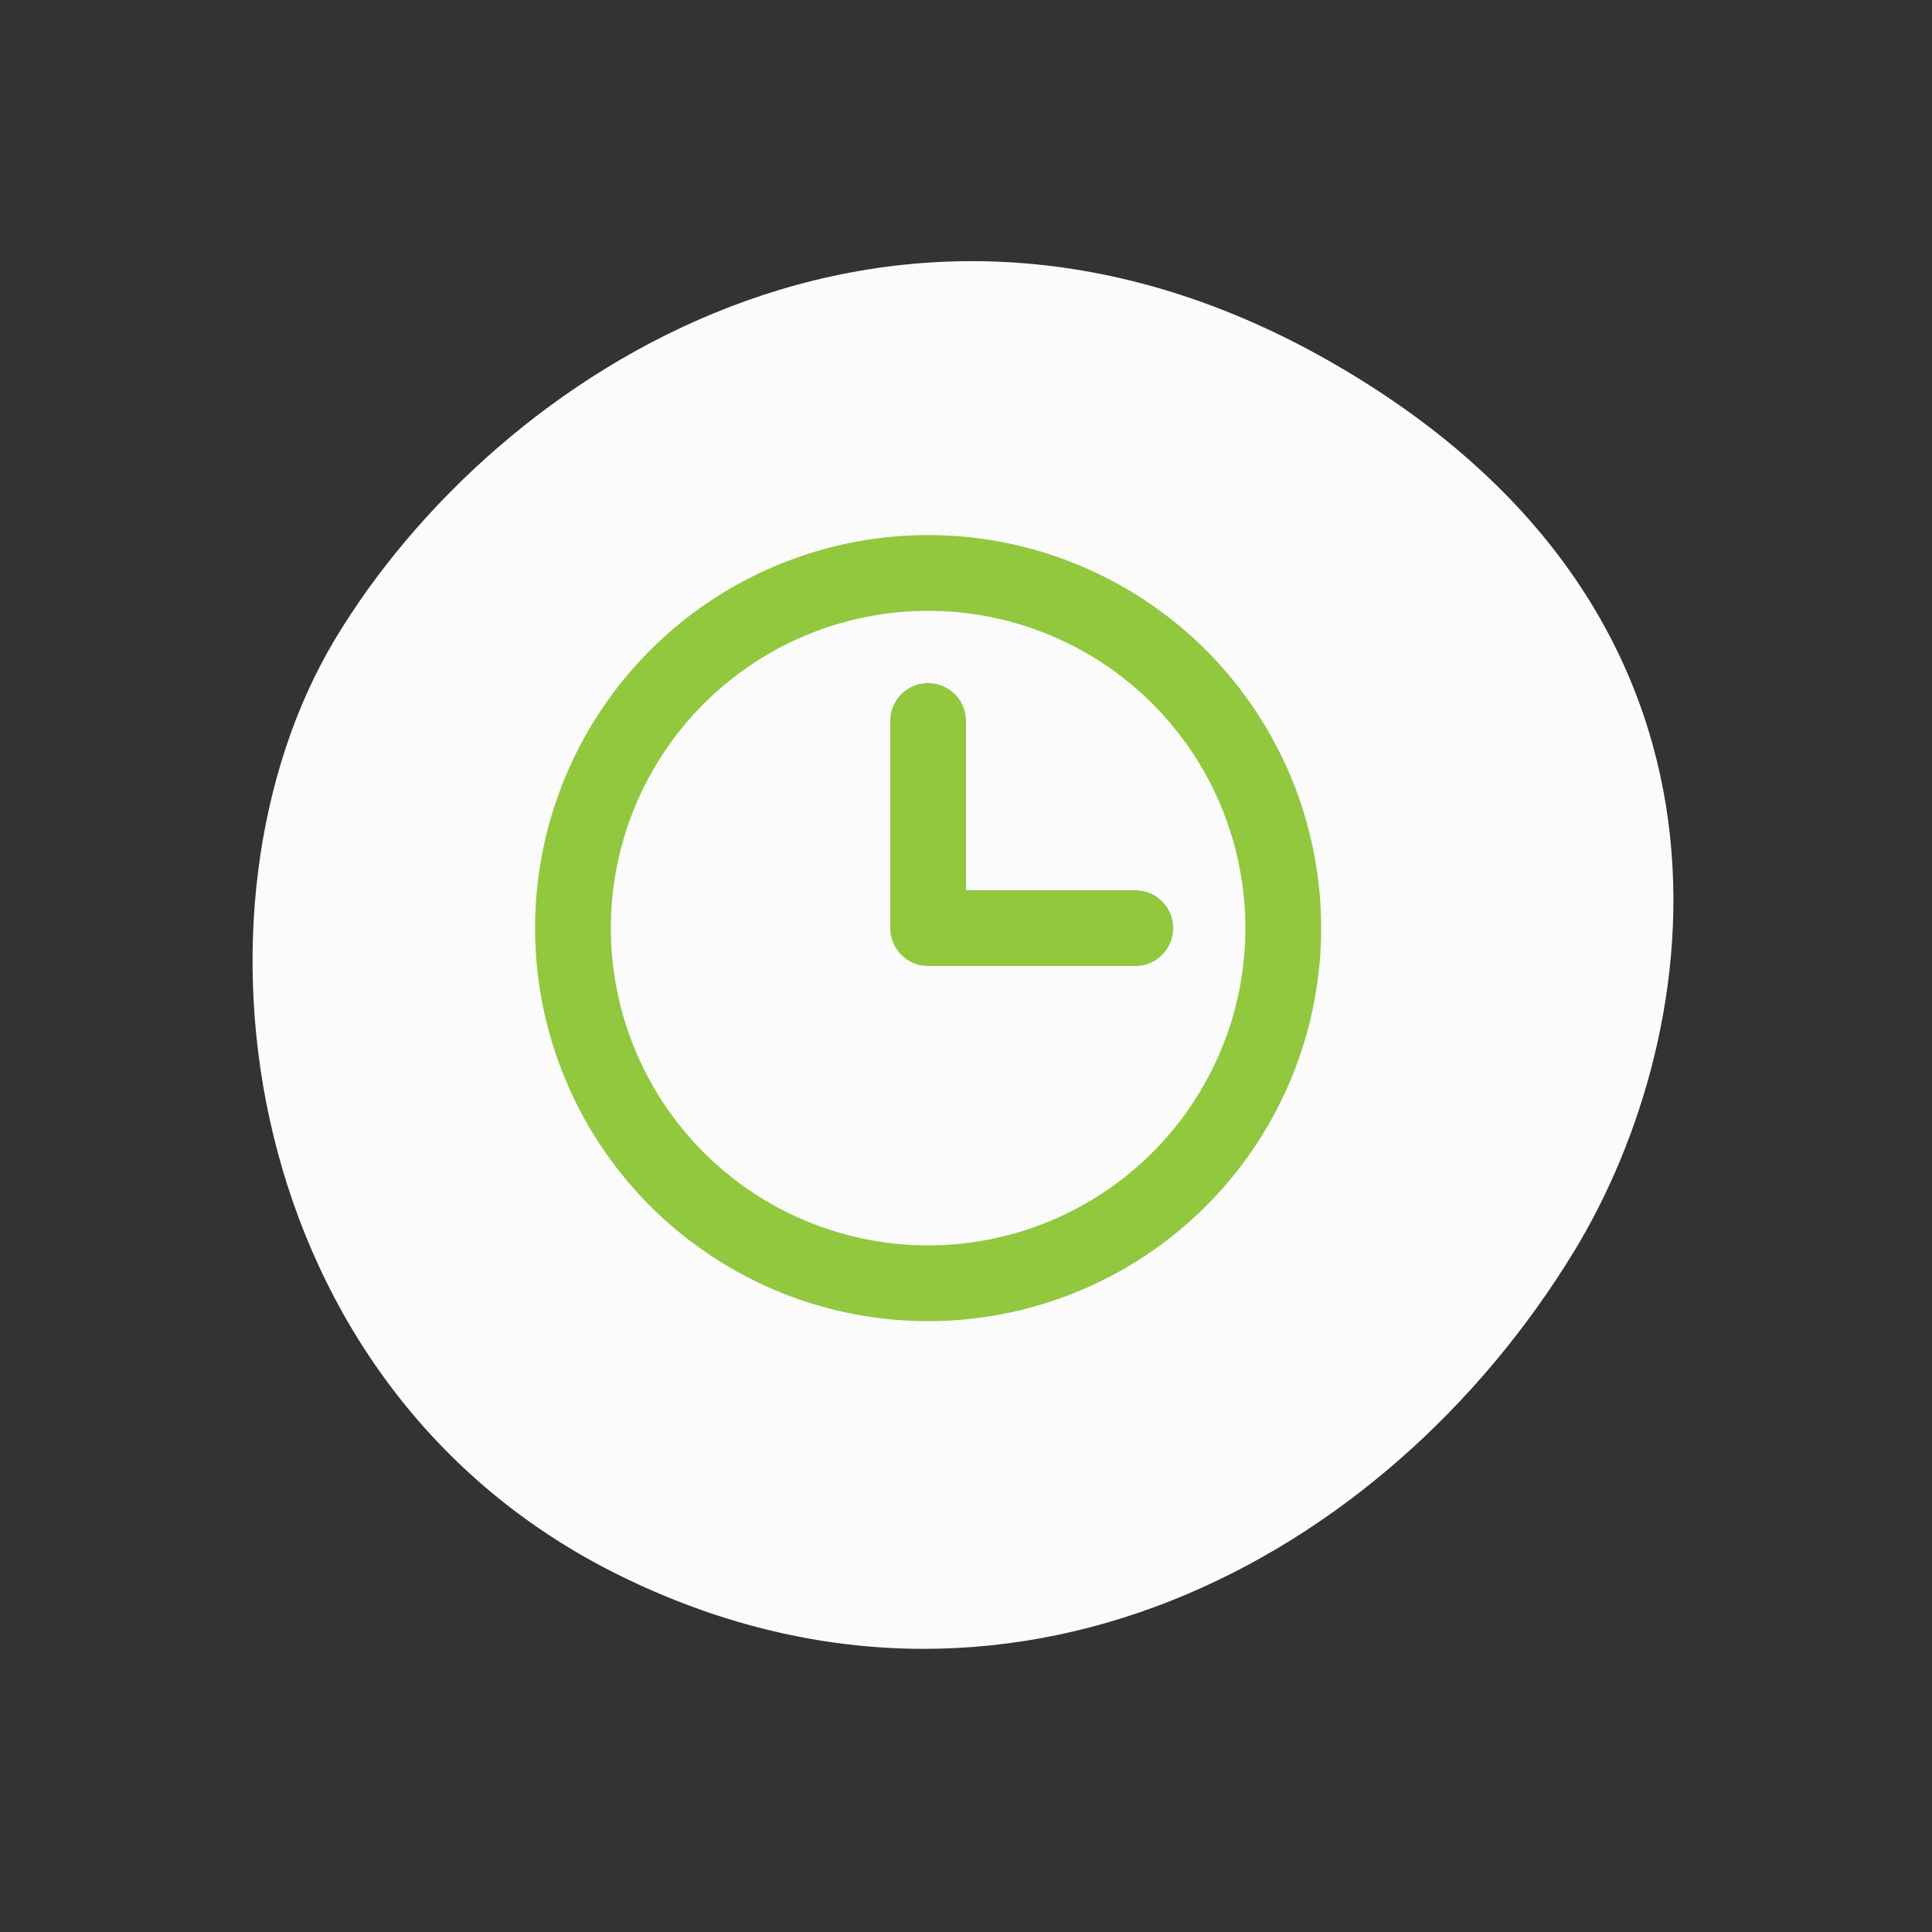 <svg width="51" height="51" fill="none" xmlns="http://www.w3.org/2000/svg"><rect width="100%" height="100%" fill="#333333" stroke="none"/><path d="M8.85 16.864C4.617 23.9 6.236 36.623 16.39 41.605c10.155 4.983 20.184-.386 25.172-8.589 3.496-5.748 5.214-16.738-6.346-23.412-11.56-6.674-22.133.225-26.366 7.26z" fill="#FBFBFB"/><path d="M24.5 33.875a9.375 9.375 0 100-18.75 9.375 9.375 0 100 18.75z" stroke="#92C83E" stroke-width="2" stroke-miterlimit="10"/><path d="M24.5 19.031V24.5h5.469" stroke="#92C83E" stroke-width="2" stroke-linecap="round" stroke-linejoin="round"/></svg>